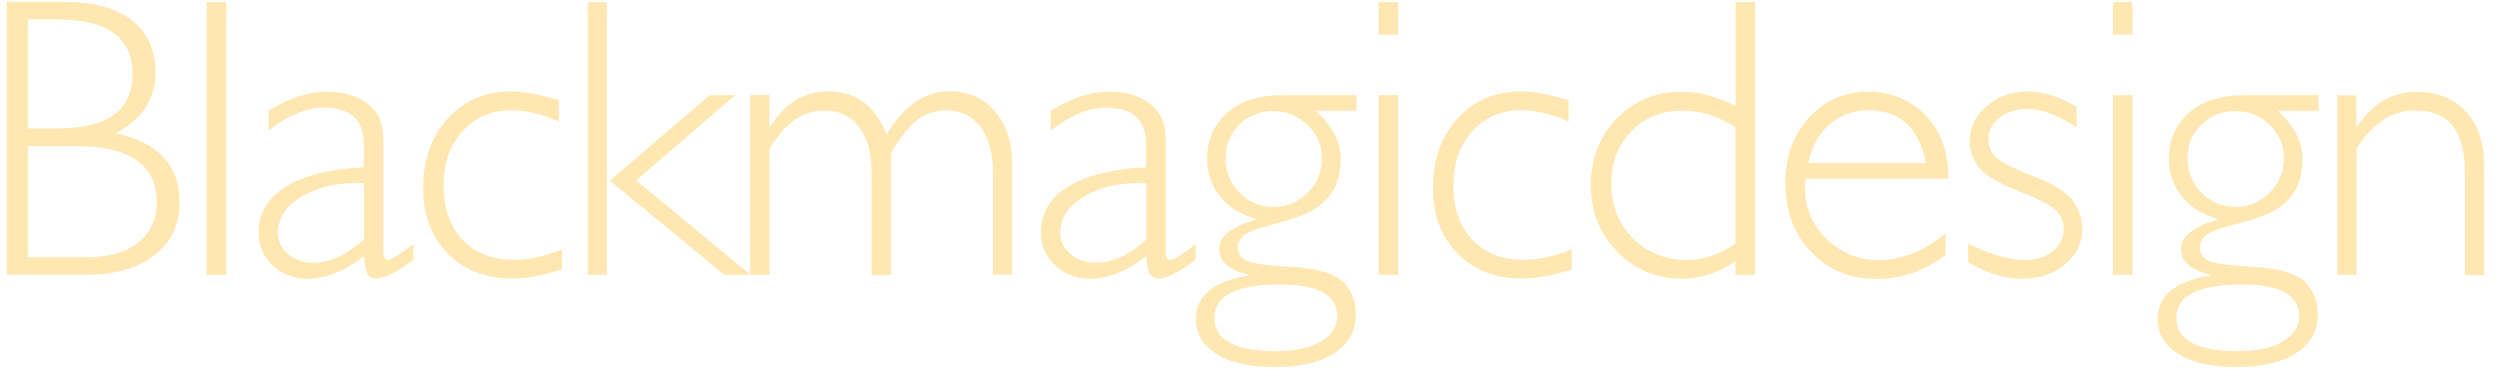 <svg width="134" height="20" viewBox="0 0 134 20" fill="none" xmlns="http://www.w3.org/2000/svg">
<path d="M6.221 7.143C7.634 6.381 8.336 5.294 8.336 3.882C8.336 2.702 7.924 1.773 7.091 1.105C6.258 0.436 5.041 0.101 3.432 0.101H0.362V14.723H4.676C6.193 14.723 7.4 14.37 8.289 13.673C9.178 12.977 9.628 12.038 9.628 10.849C9.628 8.871 8.486 7.635 6.221 7.143ZM1.494 1.04H3.039C5.753 1.04 7.101 2.015 7.101 3.966C7.101 5.917 5.762 6.883 3.076 6.883H1.494V1.04ZM7.428 12.986C6.773 13.525 5.818 13.794 4.555 13.794H1.494V7.83H4.049C6.951 7.83 8.401 8.834 8.401 10.831C8.411 11.732 8.083 12.447 7.428 12.986ZM11.078 0.111V14.732H12.127V0.111H11.078ZM20.784 13.934C20.634 13.934 20.55 13.766 20.55 13.441V7.431C20.55 6.613 20.269 5.991 19.698 5.554C19.127 5.127 18.407 4.913 17.527 4.913C16.535 4.913 15.496 5.257 14.391 5.935V6.994C15.449 6.177 16.441 5.768 17.349 5.768C18.781 5.768 19.502 6.428 19.502 7.737V8.964C17.686 9.056 16.301 9.4 15.318 10.004C14.345 10.608 13.858 11.435 13.858 12.484C13.858 13.162 14.111 13.738 14.616 14.221C15.121 14.695 15.739 14.937 16.469 14.937C17.471 14.937 18.482 14.537 19.502 13.738C19.539 14.221 19.614 14.537 19.698 14.695C19.792 14.853 19.96 14.927 20.194 14.927C20.606 14.927 21.261 14.593 22.16 13.924V13.079C21.439 13.646 20.98 13.934 20.784 13.934ZM19.502 12.837C18.584 13.664 17.686 14.082 16.806 14.082C16.254 14.082 15.805 13.924 15.44 13.618C15.075 13.311 14.897 12.93 14.897 12.484C14.897 11.685 15.337 11.026 16.207 10.515C17.078 10.004 18.182 9.762 19.511 9.818V12.837H19.502ZM27.382 4.904C26.016 4.904 24.883 5.387 24.003 6.344C23.124 7.31 22.684 8.546 22.684 10.06C22.684 11.574 23.124 12.689 23.994 13.581C24.864 14.472 26.016 14.927 27.429 14.927C28.262 14.927 29.16 14.76 30.124 14.435V13.367C29.217 13.738 28.346 13.924 27.513 13.924C26.381 13.924 25.473 13.562 24.79 12.847C24.116 12.131 23.779 11.165 23.779 9.948C23.779 8.731 24.116 7.774 24.799 7.031C25.473 6.279 26.353 5.907 27.438 5.907C28.187 5.907 29.029 6.112 29.956 6.52V5.378C28.992 5.071 28.131 4.904 27.382 4.904ZM31.5 0.111V14.732H32.53V0.111H31.5ZM38.042 5.099L32.689 9.679L38.819 14.732H40.233L34.102 9.67L39.409 5.099H38.042ZM40.214 5.099V14.732H41.243V7.979C42.067 6.604 43.04 5.917 44.173 5.917C44.95 5.917 45.567 6.205 46.026 6.781C46.484 7.356 46.718 8.174 46.718 9.252V14.742H47.767V8.174C48.235 7.384 48.693 6.818 49.133 6.455C49.573 6.102 50.097 5.917 50.696 5.917C51.492 5.917 52.119 6.214 52.559 6.808C52.999 7.403 53.223 8.22 53.223 9.261V14.723H54.253V8.806C54.253 7.626 53.944 6.678 53.326 5.963C52.709 5.248 51.894 4.895 50.893 4.895C49.554 4.895 48.441 5.666 47.523 7.208C46.915 5.666 45.867 4.895 44.388 4.895C43.115 4.895 42.076 5.526 41.29 6.781H41.243V5.081L40.214 5.099ZM62.714 13.934C62.554 13.934 62.48 13.766 62.48 13.441V7.431C62.48 6.613 62.199 5.991 61.628 5.554C61.057 5.127 60.336 4.913 59.456 4.913C58.465 4.913 57.426 5.257 56.321 5.935V6.994C57.379 6.177 58.371 5.768 59.279 5.768C60.711 5.768 61.431 6.428 61.431 7.737V8.964C59.616 9.056 58.23 9.4 57.248 10.004C56.274 10.608 55.788 11.435 55.788 12.484C55.788 13.162 56.04 13.738 56.546 14.221C57.051 14.695 57.669 14.937 58.399 14.937C59.4 14.937 60.411 14.537 61.431 13.738C61.469 14.221 61.544 14.537 61.628 14.695C61.721 14.853 61.881 14.927 62.124 14.927C62.536 14.927 63.191 14.593 64.089 13.924V13.079C63.378 13.646 62.91 13.934 62.714 13.934ZM61.441 12.837C60.533 13.664 59.625 14.082 58.745 14.082C58.193 14.082 57.744 13.924 57.379 13.618C57.014 13.311 56.827 12.93 56.827 12.484C56.827 11.685 57.267 11.026 58.137 10.515C59.007 10.004 60.112 9.762 61.441 9.818V12.837ZM72.709 5.099H68.816C67.487 5.099 66.467 5.415 65.765 6.056C65.053 6.697 64.698 7.524 64.698 8.536C64.698 9.252 64.913 9.893 65.362 10.478C65.802 11.063 66.448 11.481 67.3 11.732V11.778C66.008 12.15 65.353 12.67 65.353 13.348C65.353 14.026 65.877 14.482 66.925 14.723V14.77C65.044 15.067 64.099 15.847 64.099 17.101C64.099 17.881 64.464 18.504 65.203 18.968C65.943 19.442 66.981 19.674 68.338 19.674C69.696 19.674 70.763 19.424 71.53 18.922C72.297 18.42 72.672 17.733 72.672 16.869C72.672 16.126 72.429 15.541 71.961 15.085C71.483 14.639 70.557 14.379 69.19 14.305C67.824 14.231 67 14.101 66.738 13.934C66.476 13.766 66.345 13.543 66.345 13.265C66.345 13.032 66.448 12.819 66.654 12.633C66.86 12.447 67.365 12.252 68.161 12.048C68.966 11.843 69.602 11.63 70.089 11.416C70.566 11.202 70.987 10.859 71.334 10.394C71.68 9.93 71.858 9.289 71.858 8.49C71.858 7.598 71.408 6.743 70.519 5.935H72.709V5.099ZM71.68 16.953C71.68 17.51 71.38 17.965 70.791 18.309C70.201 18.653 69.406 18.82 68.404 18.82C66.195 18.82 65.091 18.225 65.091 17.036C65.091 15.847 66.261 15.253 68.601 15.253C70.65 15.243 71.68 15.819 71.68 16.953ZM70.856 8.508C70.856 9.214 70.603 9.818 70.089 10.329C69.583 10.84 68.966 11.091 68.264 11.091C67.562 11.091 66.944 10.84 66.439 10.329C65.943 9.818 65.69 9.196 65.69 8.471C65.69 7.747 65.933 7.18 66.429 6.688C66.916 6.195 67.524 5.954 68.245 5.954C68.966 5.954 69.583 6.205 70.089 6.706C70.603 7.199 70.856 7.802 70.856 8.508ZM73.889 0.111V1.857H74.937V0.111H73.889ZM73.889 5.099V14.732H74.937V5.099H73.889ZM81.507 4.904C80.141 4.904 79.008 5.387 78.128 6.344C77.249 7.31 76.809 8.546 76.809 10.06C76.809 11.574 77.249 12.689 78.119 13.581C78.989 14.472 80.141 14.927 81.554 14.927C82.387 14.927 83.285 14.76 84.249 14.435V13.367C83.341 13.738 82.471 13.924 81.638 13.924C80.506 13.924 79.598 13.562 78.915 12.847C78.241 12.131 77.904 11.165 77.904 9.948C77.904 8.731 78.241 7.774 78.924 7.031C79.598 6.279 80.478 5.907 81.563 5.907C82.312 5.907 83.154 6.112 84.081 6.52V5.378C83.117 5.071 82.256 4.904 81.507 4.904ZM93.028 0.111V5.684C92.008 5.164 91.054 4.913 90.165 4.913C88.761 4.913 87.6 5.387 86.664 6.344C85.737 7.291 85.269 8.49 85.269 9.92C85.269 11.351 85.737 12.521 86.683 13.488C87.628 14.454 88.789 14.937 90.155 14.937C91.175 14.937 92.13 14.621 93.019 13.998V14.732H94.067V0.111H93.028ZM93.028 13.051C92.186 13.636 91.316 13.934 90.417 13.934C89.257 13.934 88.293 13.543 87.525 12.772C86.758 11.992 86.365 11.026 86.365 9.855C86.365 8.685 86.73 7.765 87.45 7.031C88.171 6.288 89.088 5.926 90.202 5.926C91.157 5.926 92.093 6.223 93.019 6.827V13.051H93.028ZM97.914 12.809C97.137 12.066 96.753 11.147 96.753 10.078C96.753 9.911 96.763 9.744 96.781 9.577H104.437C104.437 8.137 104.026 7.003 103.193 6.167C102.36 5.331 101.349 4.913 100.141 4.913C98.859 4.913 97.802 5.378 96.959 6.307C96.117 7.236 95.696 8.406 95.696 9.818C95.696 11.305 96.154 12.54 97.072 13.497C97.989 14.463 99.14 14.946 100.544 14.946C101.948 14.946 103.165 14.519 104.278 13.673V12.512C103.108 13.469 101.901 13.943 100.666 13.943C99.608 13.934 98.691 13.562 97.914 12.809ZM98.082 6.65C98.663 6.158 99.355 5.907 100.151 5.907C101.836 5.907 102.856 6.855 103.23 8.731H96.931C97.109 7.84 97.502 7.152 98.082 6.65ZM108.715 4.904C107.844 4.904 107.105 5.164 106.496 5.675C105.888 6.186 105.579 6.818 105.579 7.552C105.579 8.072 105.738 8.536 106.066 8.964C106.394 9.391 107.105 9.818 108.209 10.245C109.314 10.682 109.987 11.035 110.24 11.323C110.493 11.602 110.615 11.918 110.615 12.252C110.615 12.744 110.418 13.144 110.034 13.46C109.651 13.775 109.155 13.934 108.556 13.934C107.666 13.934 106.646 13.636 105.495 13.051V14.054C106.459 14.649 107.432 14.937 108.415 14.937C109.314 14.937 110.072 14.677 110.689 14.166C111.307 13.655 111.607 13.023 111.607 12.271C111.607 11.713 111.438 11.202 111.101 10.747C110.764 10.292 110.044 9.855 108.949 9.428C107.854 9.001 107.18 8.648 106.936 8.378C106.693 8.1 106.571 7.802 106.571 7.477C106.571 7.013 106.768 6.632 107.17 6.316C107.573 6 108.059 5.842 108.649 5.842C109.435 5.842 110.324 6.177 111.307 6.827V5.721C110.381 5.183 109.51 4.904 108.715 4.904ZM113.254 0.111V1.857H114.302V0.111H113.254ZM113.254 5.099V14.732H114.302V5.099H113.254ZM124.27 5.099H120.376C119.047 5.099 118.027 5.415 117.316 6.056C116.605 6.697 116.249 7.524 116.249 8.536C116.249 9.252 116.464 9.893 116.913 10.478C117.353 11.063 117.999 11.481 118.851 11.732V11.778C117.559 12.15 116.904 12.67 116.904 13.348C116.904 14.026 117.428 14.482 118.476 14.723V14.77C116.586 15.067 115.65 15.847 115.65 17.101C115.65 17.881 116.015 18.504 116.754 18.968C117.494 19.442 118.533 19.674 119.89 19.674C121.247 19.674 122.314 19.424 123.081 18.922C123.849 18.42 124.232 17.733 124.232 16.869C124.232 16.126 123.989 15.541 123.521 15.085C123.044 14.639 122.117 14.379 120.751 14.305C119.384 14.231 118.561 14.101 118.299 13.934C118.037 13.766 117.905 13.543 117.905 13.265C117.905 13.032 118.008 12.819 118.214 12.633C118.42 12.447 118.926 12.252 119.721 12.048C120.526 11.843 121.163 11.63 121.649 11.416C122.127 11.202 122.548 10.859 122.894 10.394C123.24 9.93 123.418 9.289 123.418 8.49C123.418 7.598 122.969 6.743 122.08 5.935H124.279L124.27 5.099ZM123.24 16.953C123.24 17.51 122.941 17.965 122.351 18.309C121.762 18.653 120.966 18.82 119.965 18.82C117.756 18.82 116.651 18.225 116.651 17.036C116.651 15.847 117.821 15.253 120.161 15.253C122.22 15.243 123.24 15.819 123.24 16.953ZM122.417 8.508C122.417 9.214 122.164 9.818 121.649 10.329C121.134 10.84 120.526 11.091 119.824 11.091C119.122 11.091 118.504 10.84 117.999 10.329C117.503 9.818 117.25 9.196 117.25 8.471C117.25 7.747 117.494 7.18 117.99 6.688C118.486 6.195 119.085 5.954 119.805 5.954C120.526 5.954 121.144 6.205 121.659 6.706C122.164 7.199 122.417 7.802 122.417 8.508ZM125.281 5.099V14.732H126.31V7.979C127.143 6.604 128.201 5.917 129.483 5.917C131.243 5.917 132.122 7.031 132.122 9.252V14.742H133.152V8.871C133.152 7.635 132.824 6.669 132.169 5.972C131.514 5.276 130.644 4.923 129.539 4.923C128.219 4.923 127.152 5.545 126.348 6.79H126.301V5.118L125.281 5.099Z" fill="#FFE7B2"/>
</svg>
